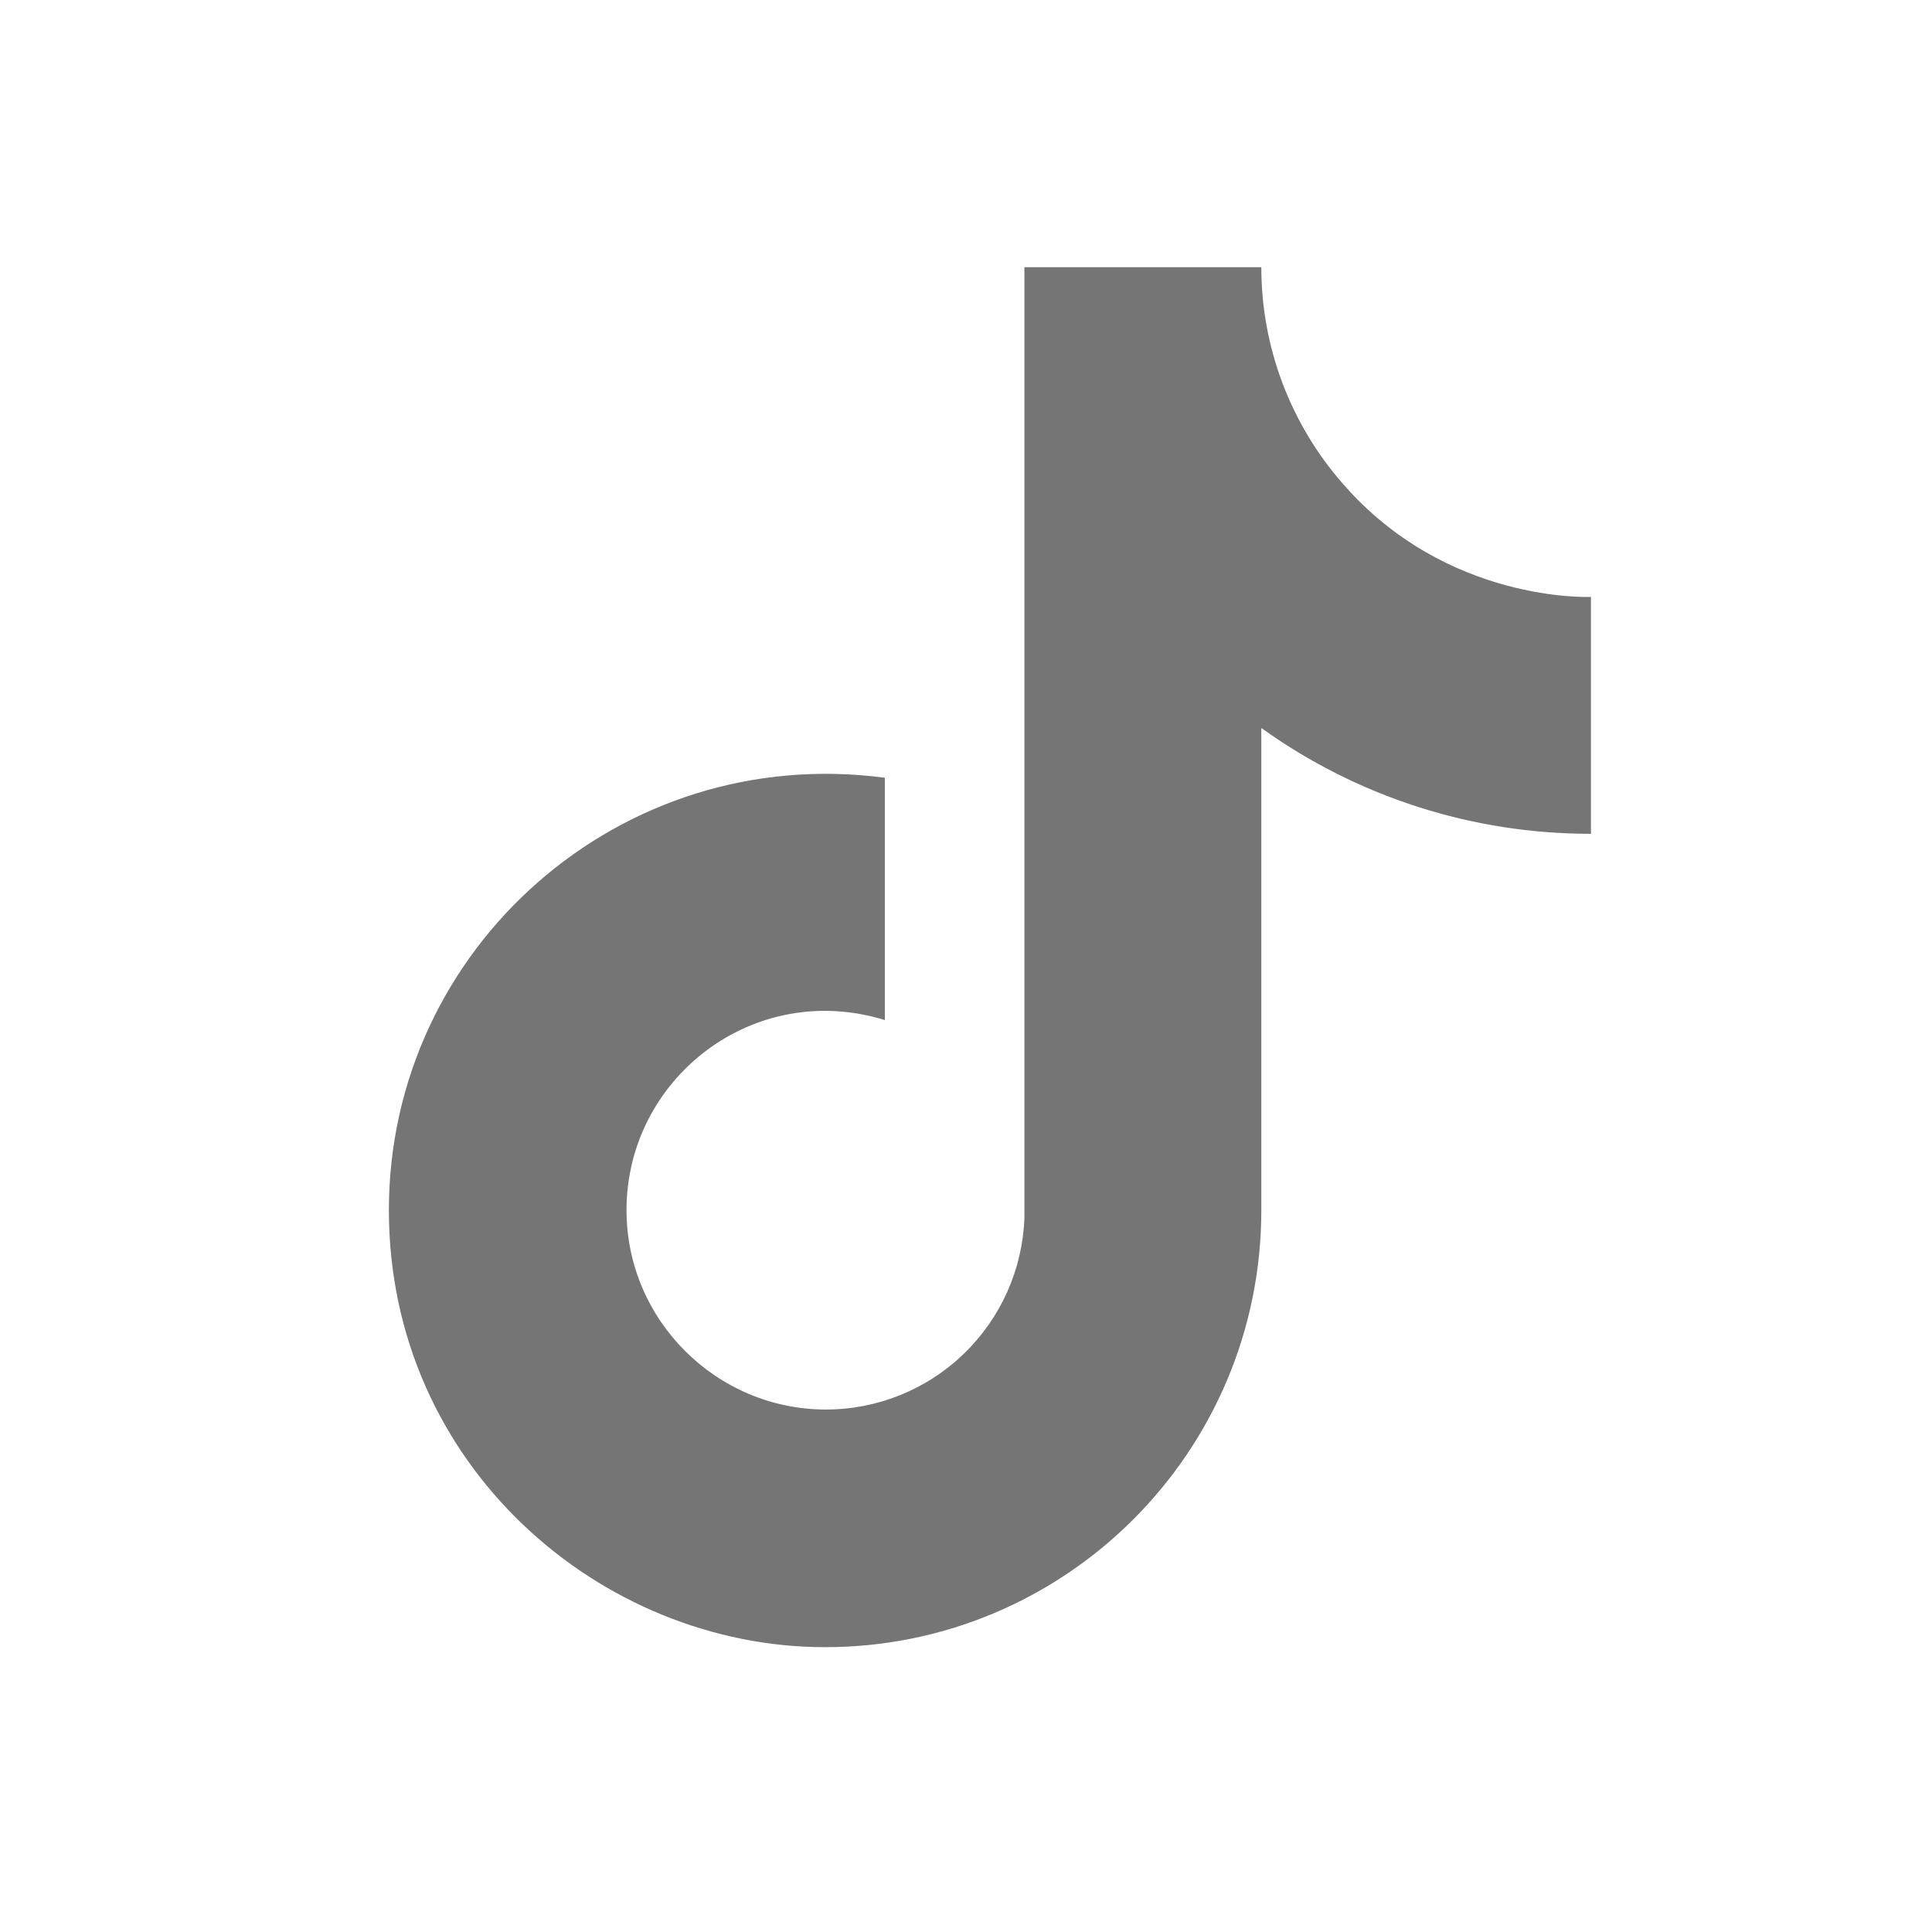<svg width="21" height="21" viewBox="0 0 21 21" fill="none" xmlns="http://www.w3.org/2000/svg">
<path d="M14.593 5.254C14.024 4.604 13.71 3.769 13.71 2.904H11.135V13.238C11.115 13.797 10.879 14.326 10.476 14.715C10.074 15.104 9.536 15.321 8.977 15.321C7.793 15.321 6.81 14.354 6.81 13.154C6.81 11.721 8.193 10.646 9.618 11.088V8.454C6.743 8.071 4.227 10.304 4.227 13.154C4.227 15.929 6.527 17.904 8.968 17.904C11.585 17.904 13.71 15.779 13.71 13.154V7.913C14.754 8.663 16.008 9.065 17.293 9.063V6.488C17.293 6.488 15.727 6.563 14.593 5.254Z" fill="#757575"/>
</svg>
